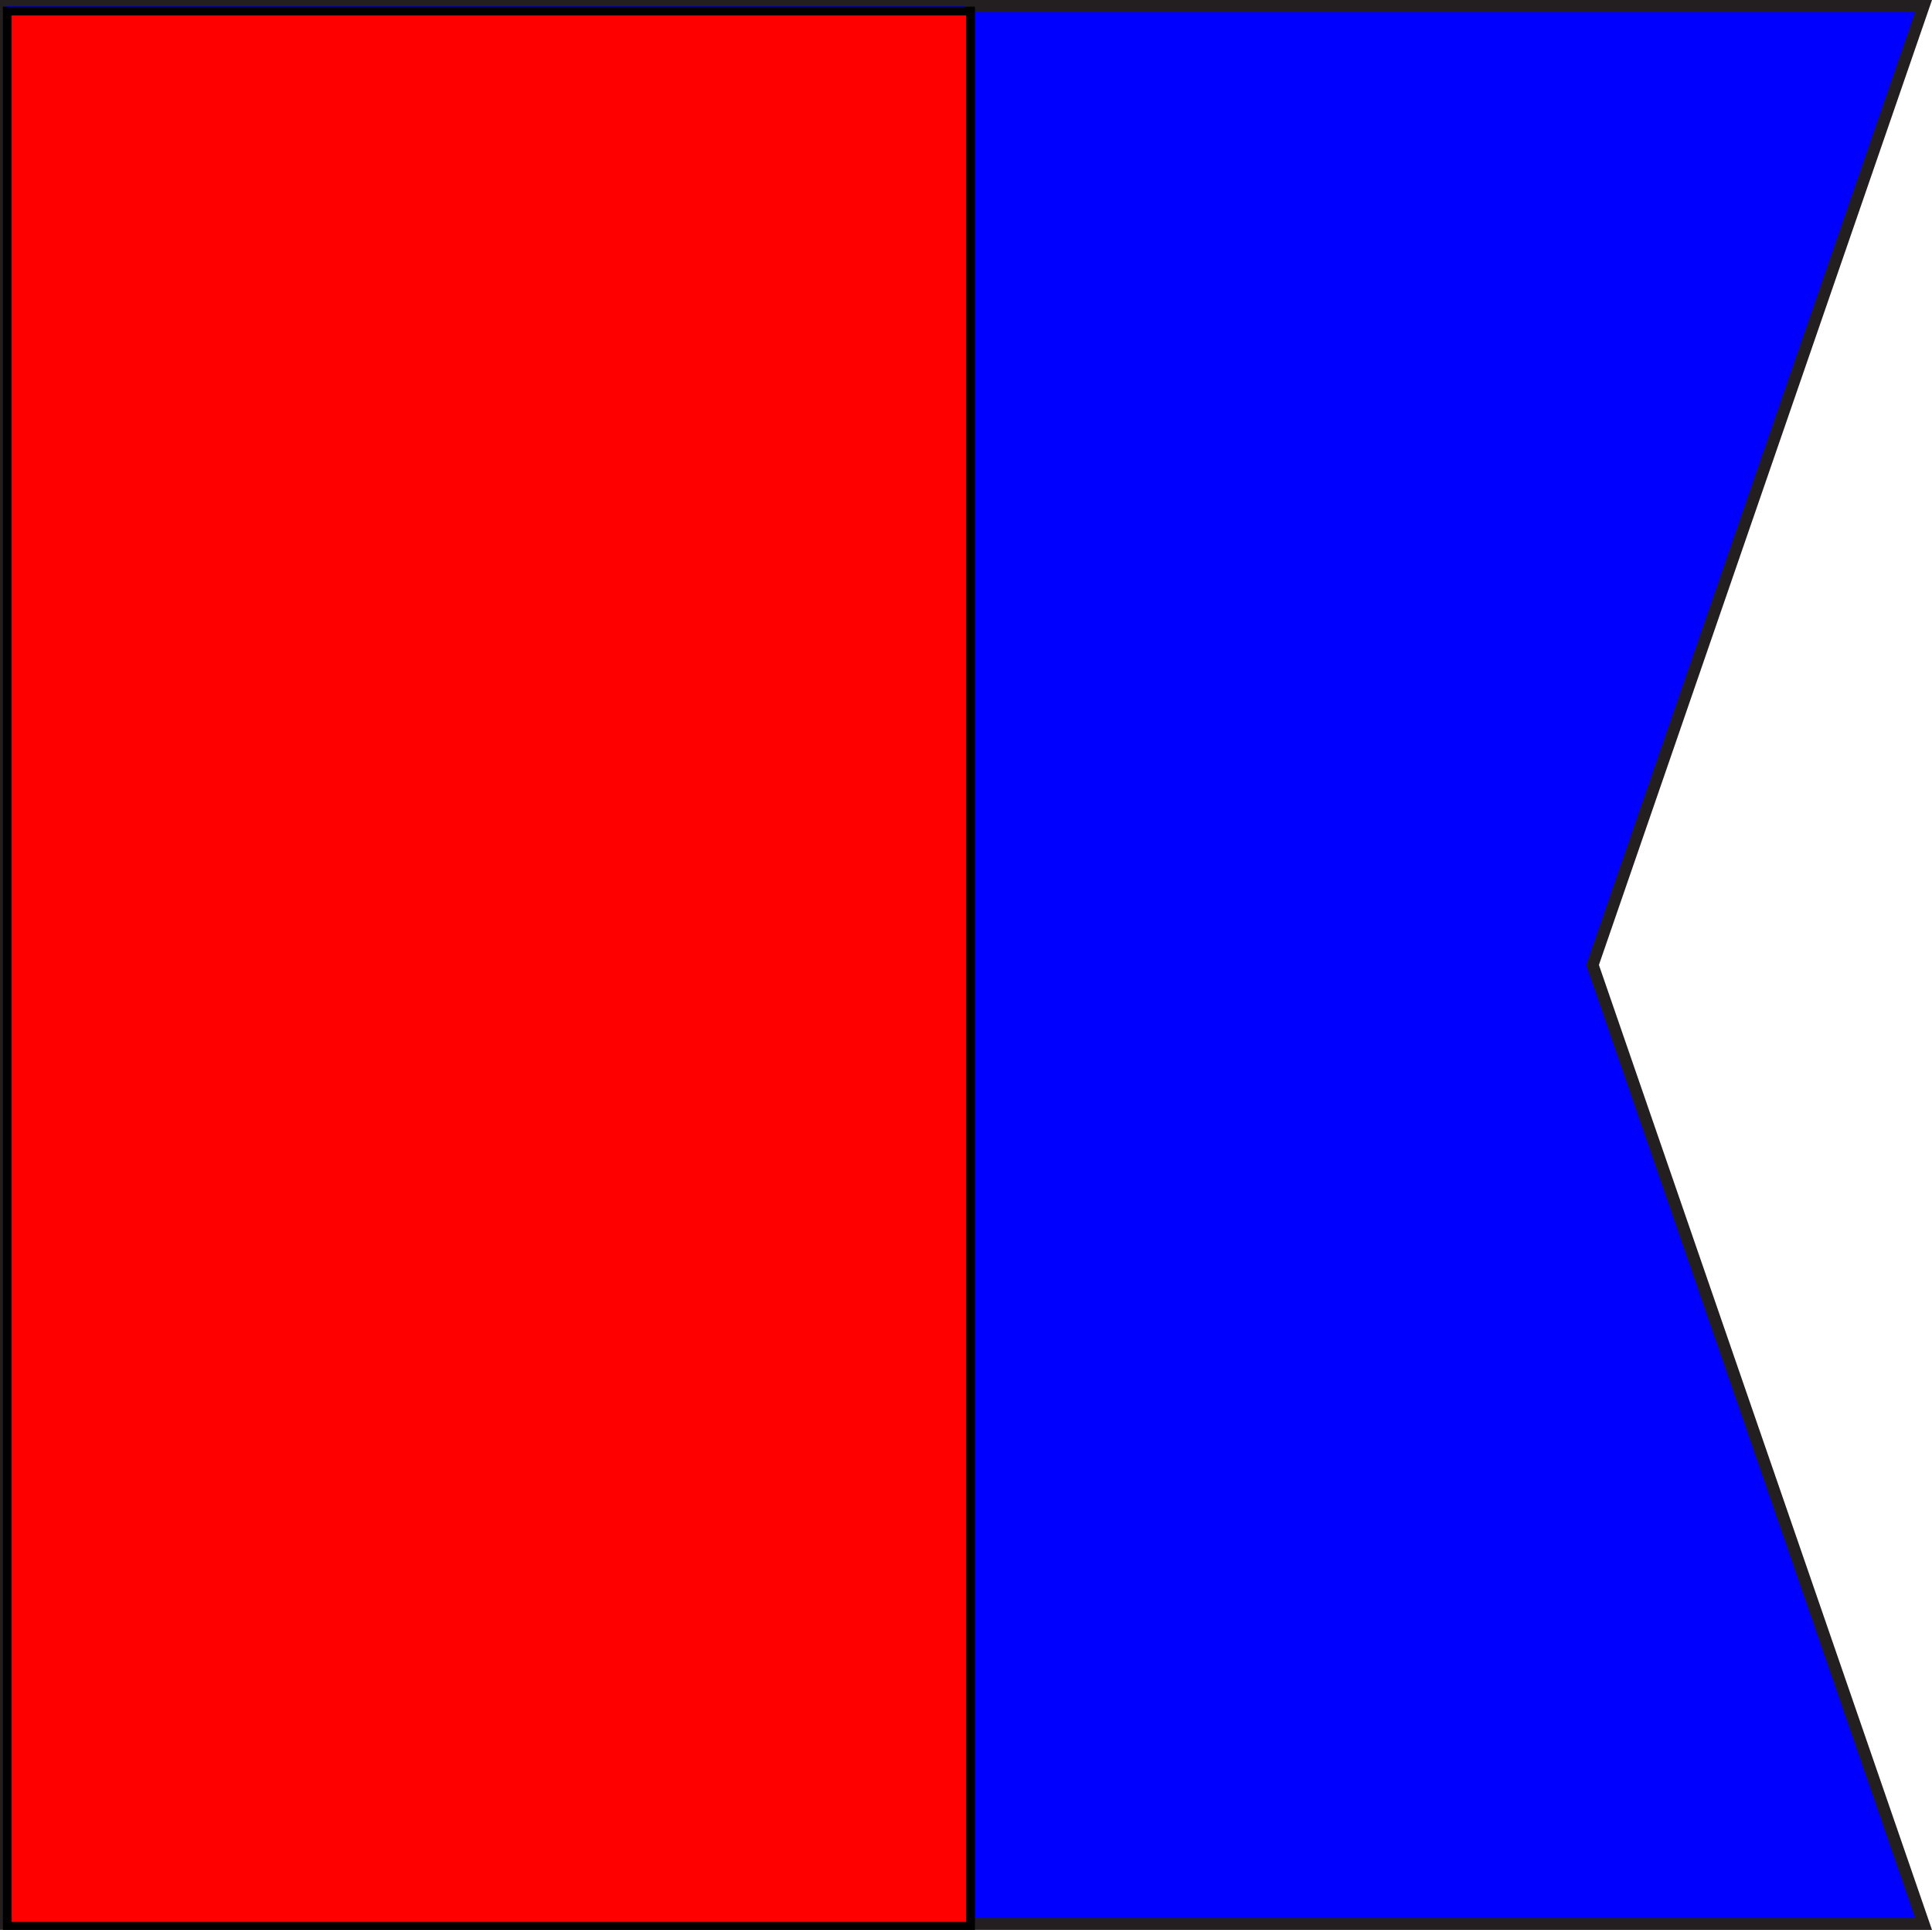 <?xml version="1.0" encoding="UTF-8" standalone="no"?>
<!-- Generator: Adobe Illustrator 13.0.2, SVG Export Plug-In . SVG Version: 6.00 Build 14948)  -->

<svg
   version="1.1"
   id="Layer_1"
   x="0px"
   y="0px"
   width="211.579px"
   height="211.314px"
   viewBox="0 0 211.579 211.314"
   style="enable-background:new 0 0 211.579 211.314;"
   xml:space="preserve"
   sodipodi:docname="SignalFlagAlpha-USNSpec.svg"
   inkscape:version="1.2.1 (9c6d41e410, 2022-07-14)"
   xmlns:inkscape="http://www.inkscape.org/namespaces/inkscape"
   xmlns:sodipodi="http://sodipodi.sourceforge.net/DTD/sodipodi-0.dtd"
   xmlns="http://www.w3.org/2000/svg"
   xmlns:svg="http://www.w3.org/2000/svg"><defs
   id="defs145" /><sodipodi:namedview
   id="namedview143"
   pagecolor="#ffffff"
   bordercolor="#000000"
   borderopacity="0.25"
   inkscape:showpageshadow="2"
   inkscape:pageopacity="0.0"
   inkscape:pagecheckerboard="0"
   inkscape:deskcolor="#d1d1d1"
   showgrid="false"
   inkscape:zoom="2.4465961"
   inkscape:cx="83.585517"
   inkscape:cy="138.55985"
   inkscape:window-width="1366"
   inkscape:window-height="697"
   inkscape:window-x="-8"
   inkscape:window-y="-8"
   inkscape:window-maximized="1"
   inkscape:current-layer="Layer_1" />
<g
   id="g140"
   style="fill:#0000ff">
	<polygon
   style="fill:#0000ff;stroke:#231F20;stroke-width:1.314"
   points="174.407,105.657 210.657,210.657 0.657,210.657    0.657,0.657 210.657,0.657  "
   id="polygon136" />
	<rect
   x="0.657"
   y="0.657"
   style="fill:#0000ff"
   width="105"
   height="210"
   id="rect138" />
</g>
<rect
   style="fill:#ff0000;stroke:#000000;stroke-width:0.961"
   id="rect498"
   width="105.492"
   height="209.718"
   x="0.798"
   y="1.207" /></svg>
